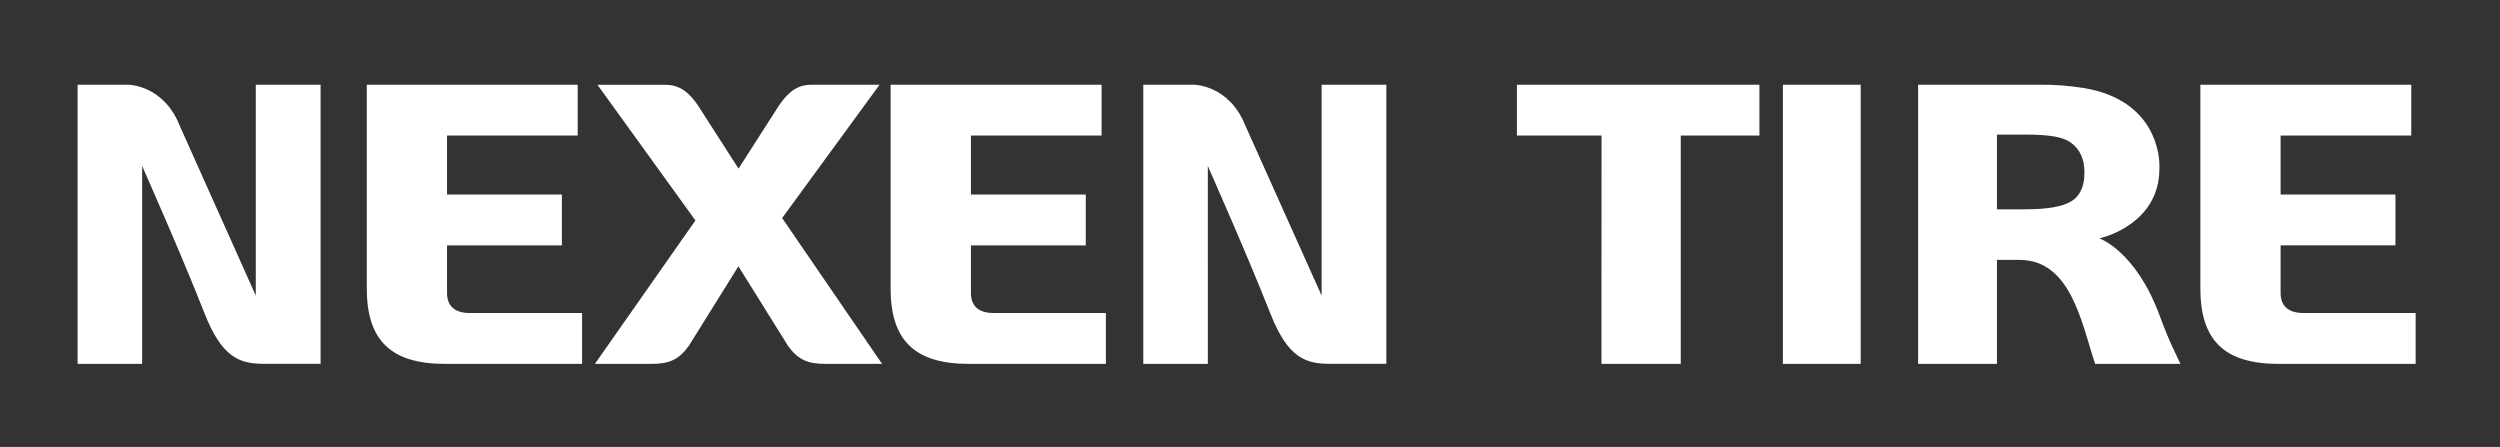 <?xml version="1.0" encoding="UTF-8"?>
<svg xmlns="http://www.w3.org/2000/svg" xmlns:xlink="http://www.w3.org/1999/xlink" version="1.1" id="Layer_1" x="0px" y="0px" viewBox="0 0 2673.2 477.9" style="enable-background:new 0 0 2673.2 477.9;" xml:space="preserve">
<rect x="0" y="0" width="2673.2" height="477.9" fill="#333333" stroke="none"/>
<style type="text/css">
	.st0{fill:#FFFFFF;}
</style>
<path class="st0" d="M478,313.3v-50.9h122.8V208H478v-63.1h139.7V90.6H392.2v217.7c0,55.9,25.9,80.8,83.9,80.8h146.3v-54.4H502.3  C486.4,334.7,478,327.3,478,313.3 M1038.2,313.3v-50.9h122.8V208h-122.8v-63.1h139.7V90.6H952.3v217.7c0,55.9,25.9,80.8,83.9,80.8  h146.3v-54.4h-120C1046.5,334.7,1038.2,327.3,1038.2,313.3 M2438.6,313.3v-51h122.8V208h-122.8v-63.1h139.7V90.6h-225.5v217.7  c0,55.9,25.9,80.8,83.9,80.8H2583v-54.4h-120.1C2447,334.6,2438.6,327.3,2438.6,313.3 M1906.4,389.1h83.2V90.6h-83.2L1906.4,389.1z   M2228.8,185.8c0,13.6-5,24.1-14.1,29.5c-9.7,5.8-25.5,8.5-49.6,8.5h-29.8v-79.9h29.8c26.5,0,40.7,2.5,49.1,8.5  c10,7.2,14.6,18,14.6,31.2V185.8z M2244.8,254.9l2.9-0.8c0.6-0.2,61.3-14.7,61.3-73.7v-4.2c0-7-2.2-68.8-80.4-82  c-16.1-2.6-32.3-3.8-48.6-3.6h-129v298.5h84.3V277.9h24.1c55.2,0,66.5,68.2,80.9,111.2h91.2c-6-13.2-10.7-20.6-22.5-52.3  C2283.5,268.1,2244.8,254.9,2244.8,254.9 M1712.4,389.1h84.8V144.9h84.1V90.6h-259.3v54.3h90.5L1712.4,389.1z M191.9,133.8  c-17.1-42.6-54-43.2-54.4-43.2H83v298.5h69V177.3l2.1,5c0.3,0.9,39.6,89,64.8,153.2c18.3,46.6,37.4,53.2,61.5,53.5h62.4V90.6h-69.3  v225.5L191.9,133.8z M1331.4,133.8c-17.1-42.6-54-43.2-54.5-43.2h-54.4v298.5h69V177.3l2.1,5c0.3,0.9,39.6,89,64.9,153.2  c18.3,46.6,37.3,53.2,61.5,53.5h62.4V90.6h-69.2v225.5L1331.4,133.8z M836.8,232.5L940.5,90.6h-72.6c-14.1,0-24.2,6.4-34.9,22.1  l-43.3,67.6l-43.4-67.6c-10.7-15.6-20.8-22-34.8-22h-72.6l104.7,145l-0.4,0.6L636.1,389.1h60.4c19.6,0,29.7-4.9,40.1-19.4l53-85  l1,1.7l52,83.4c10.4,14.4,20.4,19.3,40.1,19.3h60.5l-106.9-156L836.8,232.5z"></path>
</svg>
